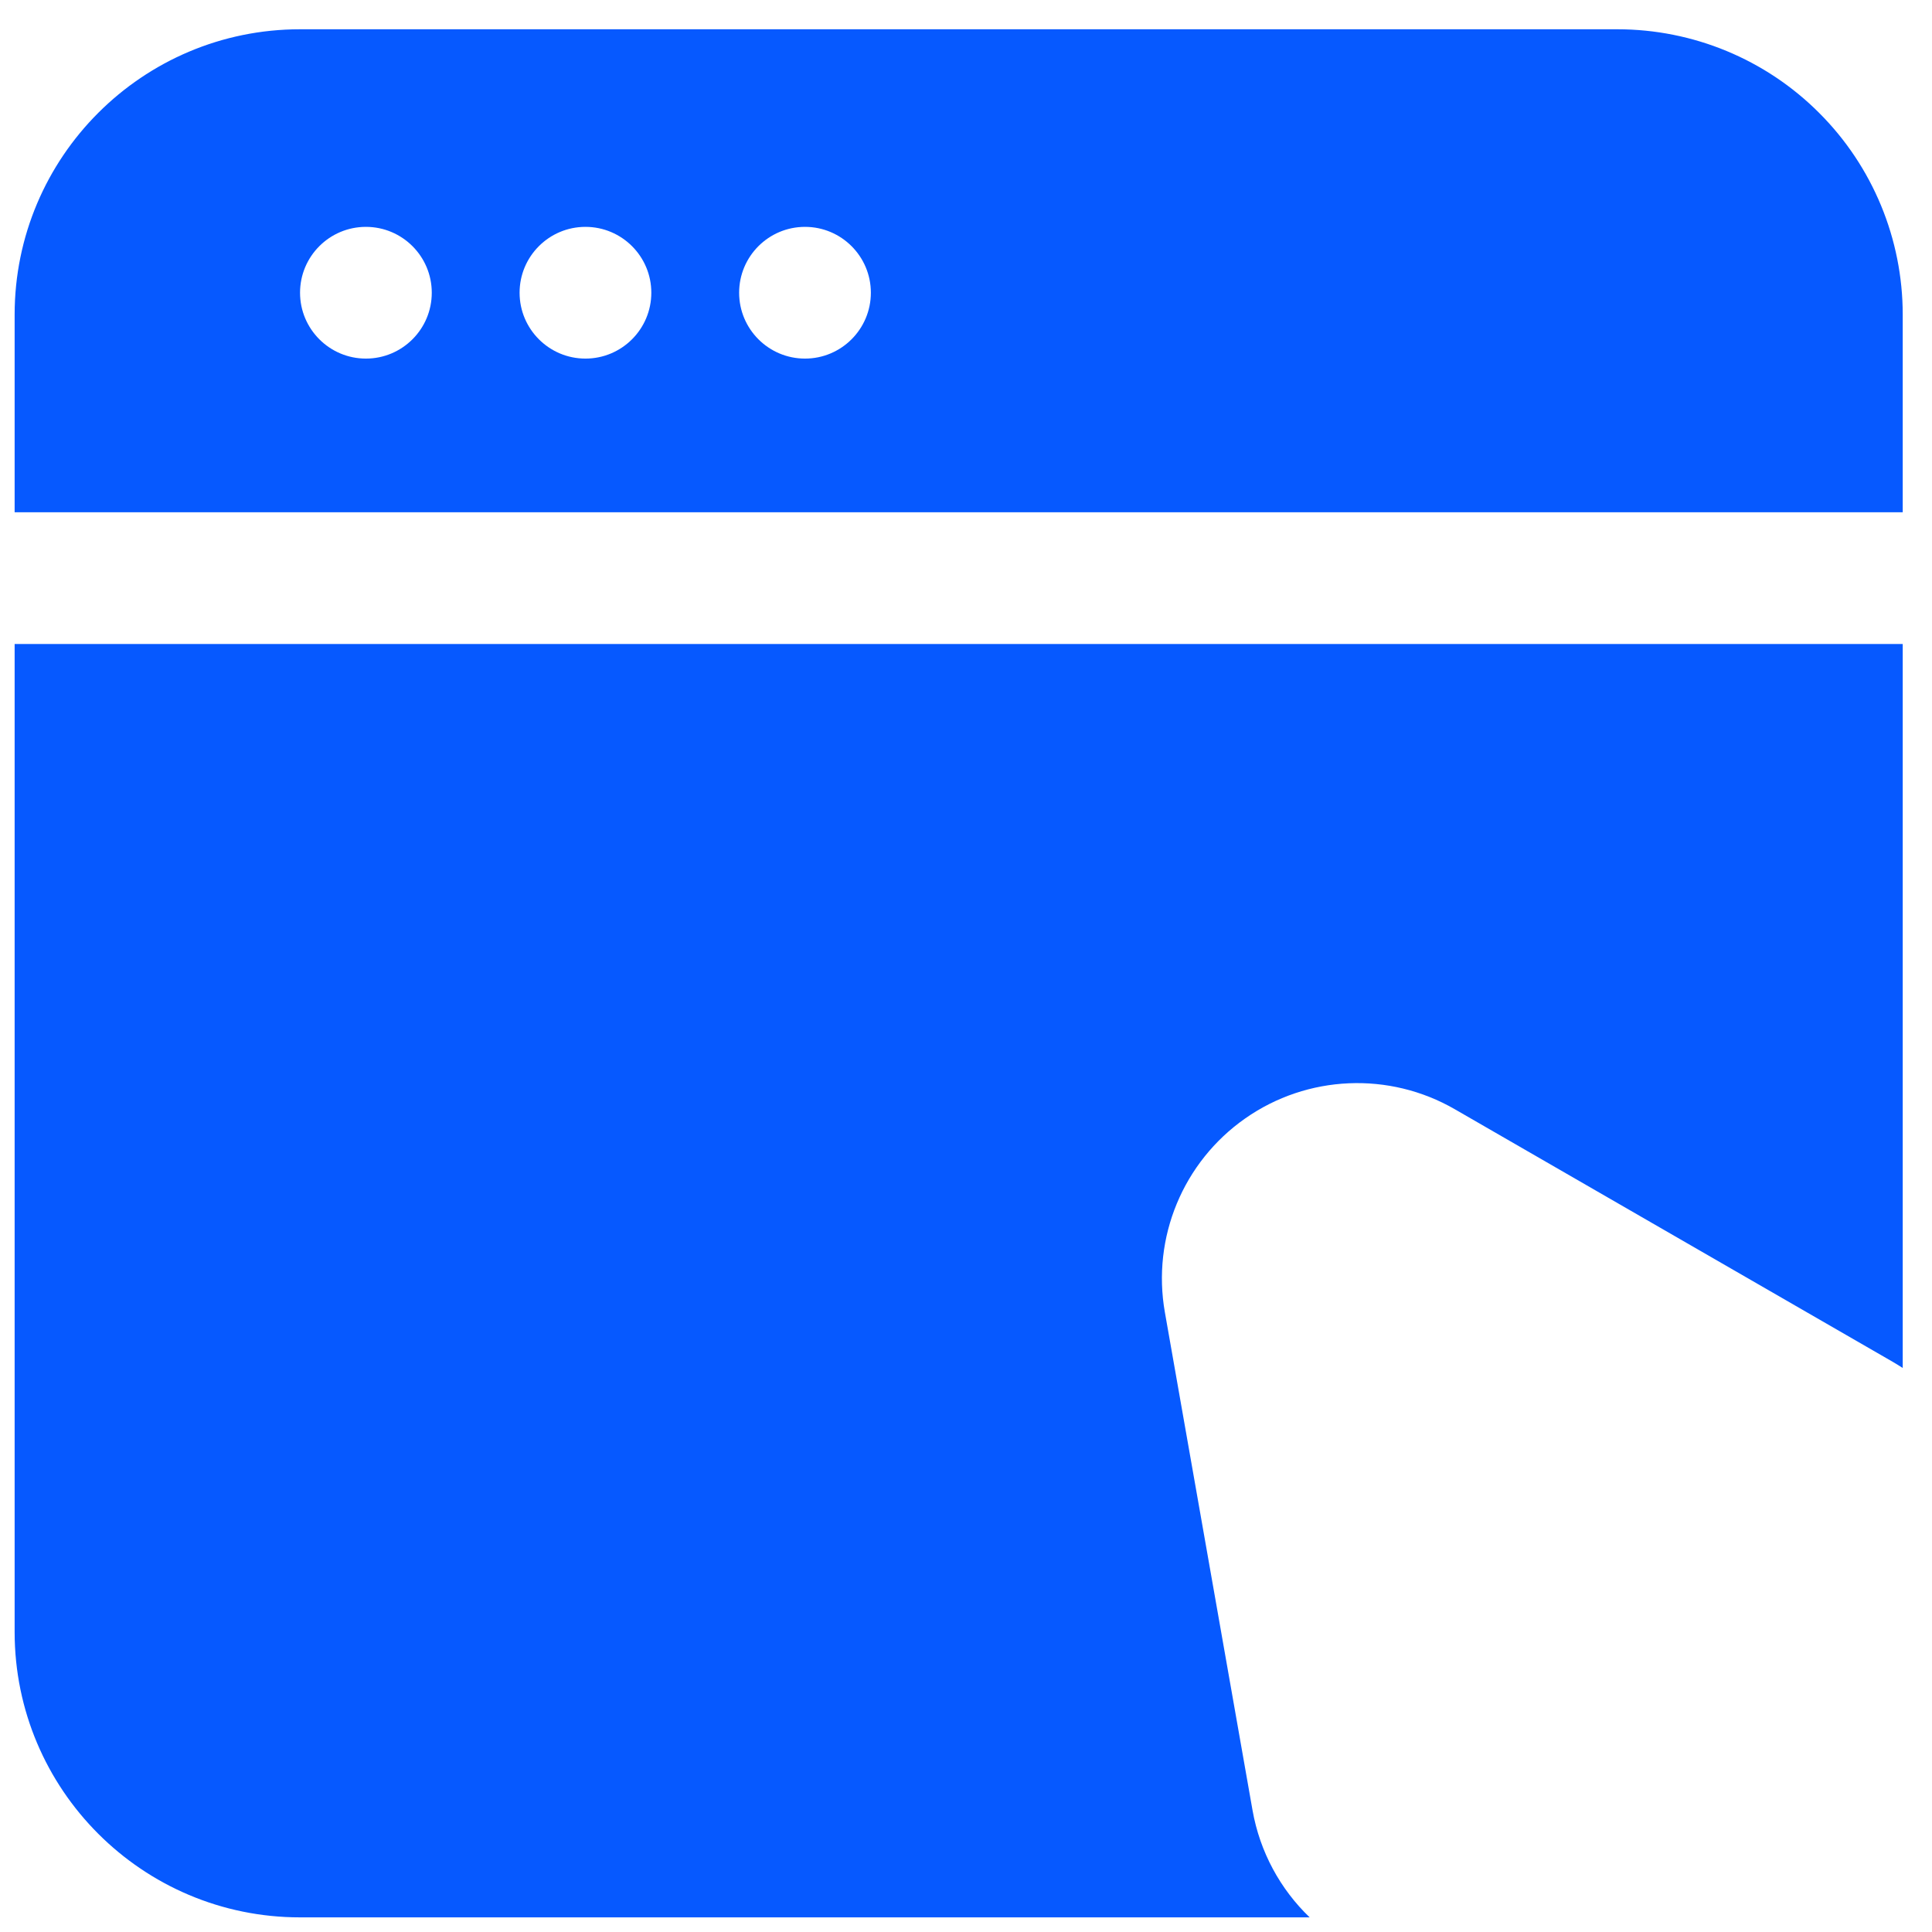 <svg width="33" height="33" viewBox="0 0 33 33" fill="none" xmlns="http://www.w3.org/2000/svg">
<path fill-rule="evenodd" clip-rule="evenodd" d="M0.25 8.75V5.375C0.25 2.683 2.433 0.5 5.125 0.5H27.625C28.918 0.5 30.159 1.013 31.072 1.928C31.987 2.841 32.5 4.082 32.5 5.375V8.75H0.25ZM32.5 11V23.366C32.444 23.33 32.389 23.296 32.331 23.262L24.85 18.947C23.728 18.299 22.331 18.36 21.27 19.103C20.207 19.847 19.672 21.139 19.897 22.415L21.394 30.92C21.52 31.634 21.869 32.269 22.37 32.75H5.125C2.433 32.75 0.25 30.567 0.25 27.875V11H32.5ZM6.25 3.875C5.629 3.875 5.125 4.379 5.125 5C5.125 5.621 5.629 6.125 6.25 6.125C6.871 6.125 7.375 5.621 7.375 5C7.375 4.379 6.871 3.875 6.25 3.875ZM10 3.875C9.379 3.875 8.875 4.379 8.875 5C8.875 5.621 9.379 6.125 10 6.125C10.621 6.125 11.125 5.621 11.125 5C11.125 4.379 10.621 3.875 10 3.875ZM13.75 3.875C13.129 3.875 12.625 4.379 12.625 5C12.625 5.621 13.129 6.125 13.75 6.125C14.371 6.125 14.875 5.621 14.875 5C14.875 4.379 14.371 3.875 13.75 3.875Z" fill="#0659FF"/>
</svg>
